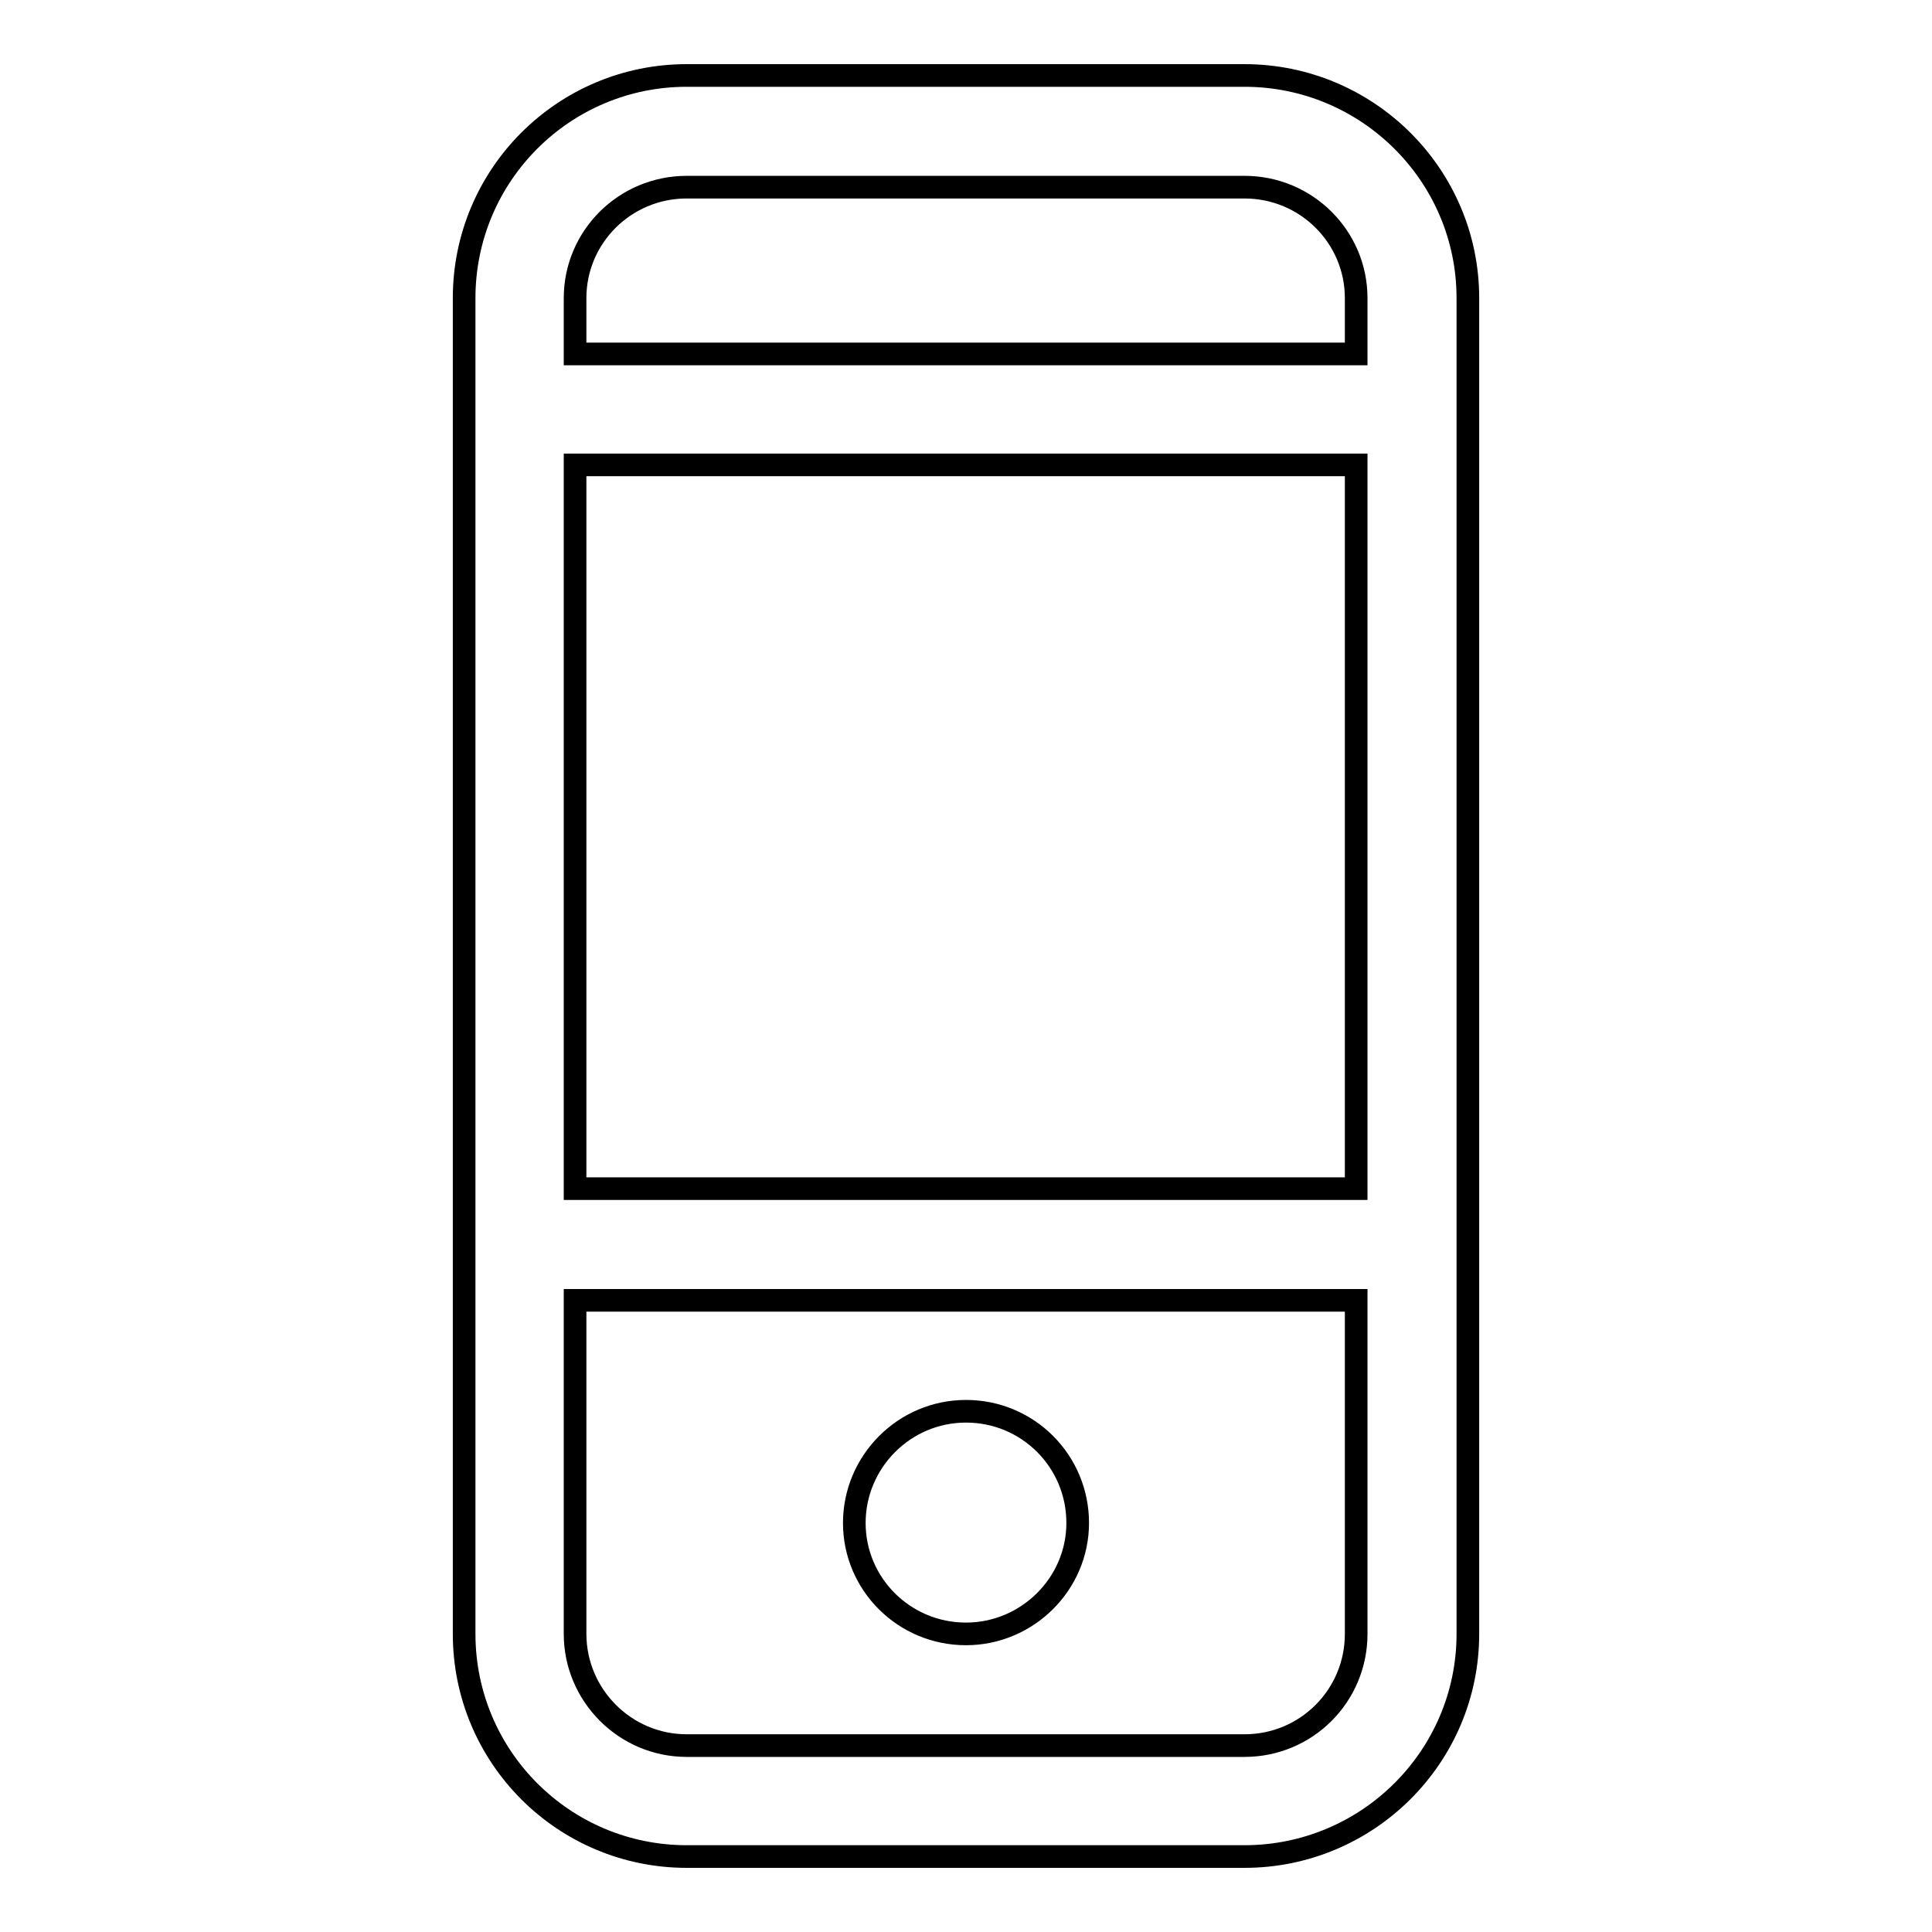 <?xml version="1.0" encoding="utf-8"?>
<!-- Svg Vector Icons : http://www.onlinewebfonts.com/icon -->
<!DOCTYPE svg PUBLIC "-//W3C//DTD SVG 1.1//EN" "http://www.w3.org/Graphics/SVG/1.1/DTD/svg11.dtd">
<svg version="1.1" xmlns="http://www.w3.org/2000/svg" xmlns:xlink="http://www.w3.org/1999/xlink" x="0px" y="0px" viewBox="0 0 256 256" enable-background="new 0 0 256 256" xml:space="preserve">
<g><g><path stroke-width="3" fill-opacity="0" stroke="#000000"  d="M164.9,246H91c-16.3,0-29.5-13.2-29.5-29.5v-177C61.5,23.2,74.7,10,91,10h73.9c16.3,0,29.6,13.2,29.6,29.5v177C194.5,232.8,181.2,246,164.9,246z M179.7,39.5c0-8.1-6.6-14.7-14.8-14.7H91c-8.2,0-14.8,6.6-14.8,14.7v7.4h103.5V39.5L179.7,39.5z M179.7,61.6H76.2v95.9h103.5V61.6L179.7,61.6z M179.7,172.3H76.2v44.2c0,8.1,6.6,14.8,14.8,14.8h73.9c8.2,0,14.8-6.6,14.8-14.8L179.7,172.3L179.7,172.3z M128,216.5c-8.2,0-14.8-6.6-14.8-14.7S119.8,187,128,187c8.2,0,14.8,6.6,14.8,14.8C142.8,209.9,136.1,216.5,128,216.5z"/></g></g>
</svg>